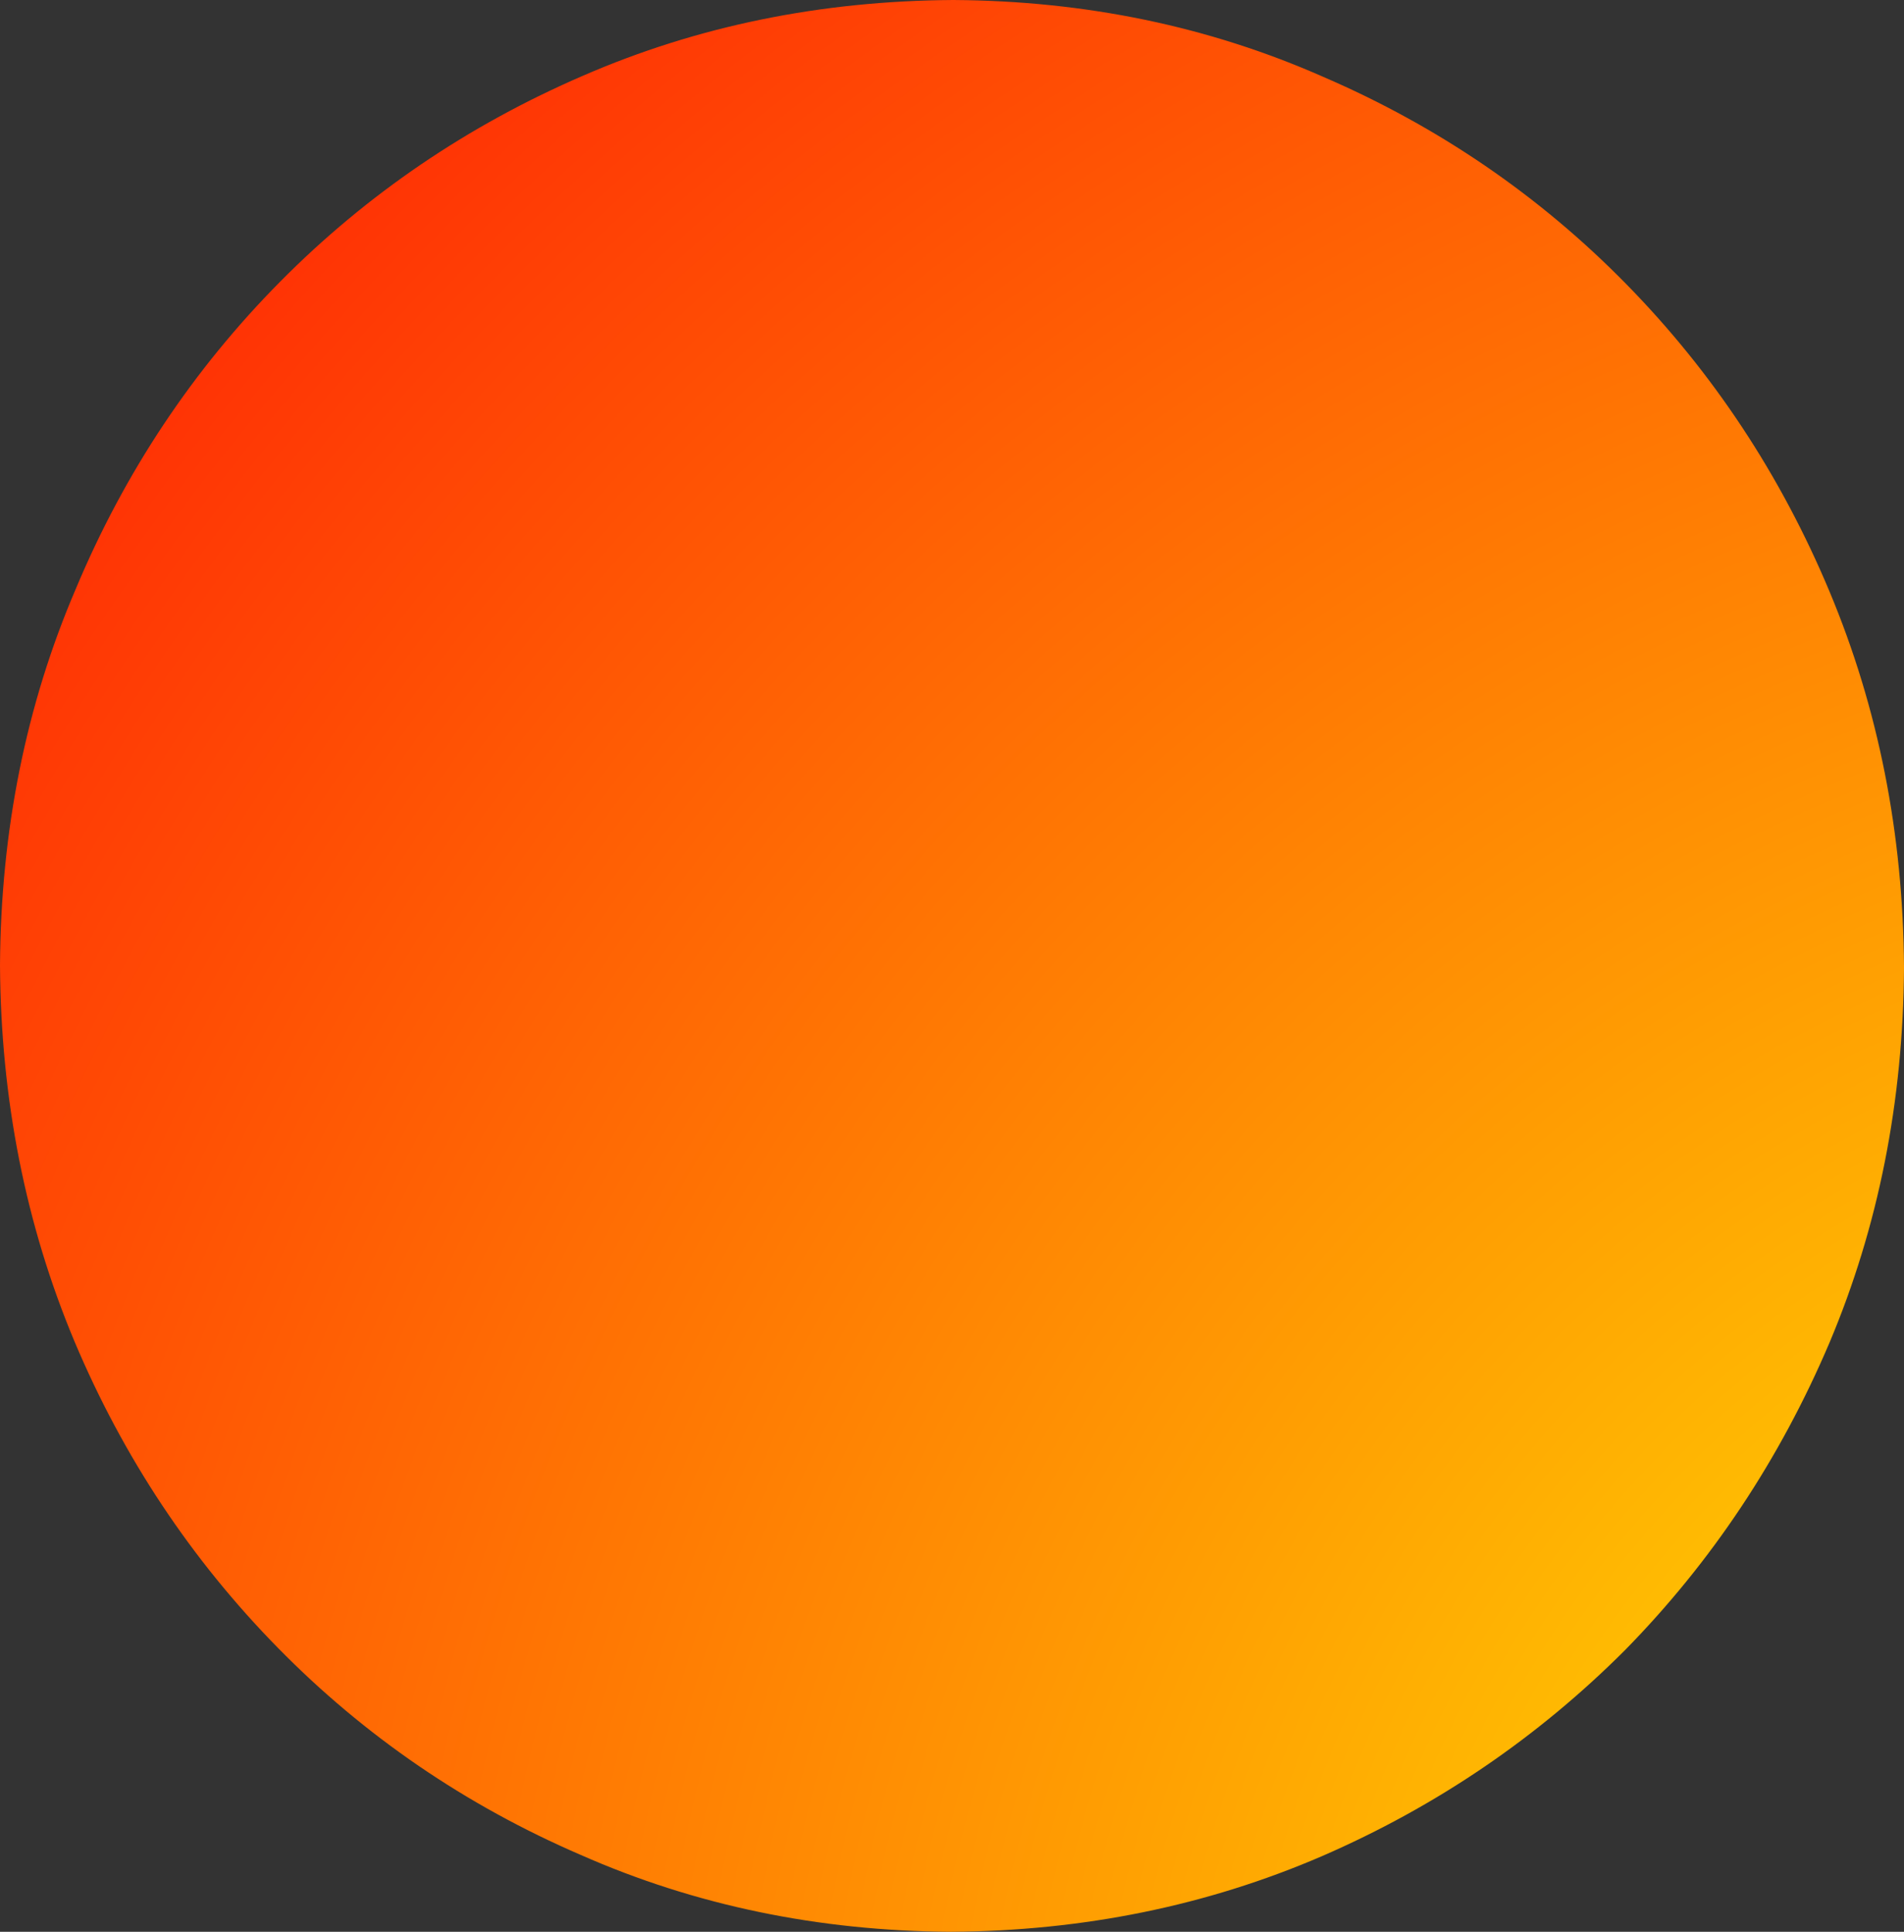 <?xml version="1.0" encoding="UTF-8" standalone="no"?>
<svg xmlns:xlink="http://www.w3.org/1999/xlink" height="81.65px" width="80.5px" xmlns="http://www.w3.org/2000/svg">
  <rect width="100%" height="100%" fill="#333333" stroke="none"/>
  <g transform="matrix(1.0, 0.0, 0.0, 1.0, 0.0, 0.0)">
    <path d="M55.95 3.25 Q63.25 6.4 68.75 12.0 74.25 17.6 77.35 25.0 80.45 32.4 80.5 40.9 80.45 49.4 77.35 56.75 74.2 64.15 68.7 69.75 63.15 75.3 55.9 78.45 48.6 81.6 40.2 81.65 31.8 81.6 24.55 78.4 17.25 75.25 11.75 69.65 6.25 64.05 3.15 56.7 0.05 49.3 0.0 40.8 0.05 32.25 3.2 24.9 6.3 17.5 11.85 11.9 17.35 6.35 24.65 3.2 31.9 0.05 40.3 0.0 48.7 0.05 55.95 3.25" fill="url(#gradient0)" fill-rule="evenodd" stroke="none"/>
  </g>
  <defs>
    <radialGradient cx="0" cy="0" gradientTransform="matrix(0.149, 0.0, 0.0, 0.149, 102.5, 93.05)" gradientUnits="userSpaceOnUse" id="gradient0" r="819.2" spreadMethod="pad">
      <stop offset="0.0" stop-color="#ffff00"/>
      <stop offset="1.0" stop-color="#ff3305"/>
    </radialGradient>
  </defs>
</svg>
